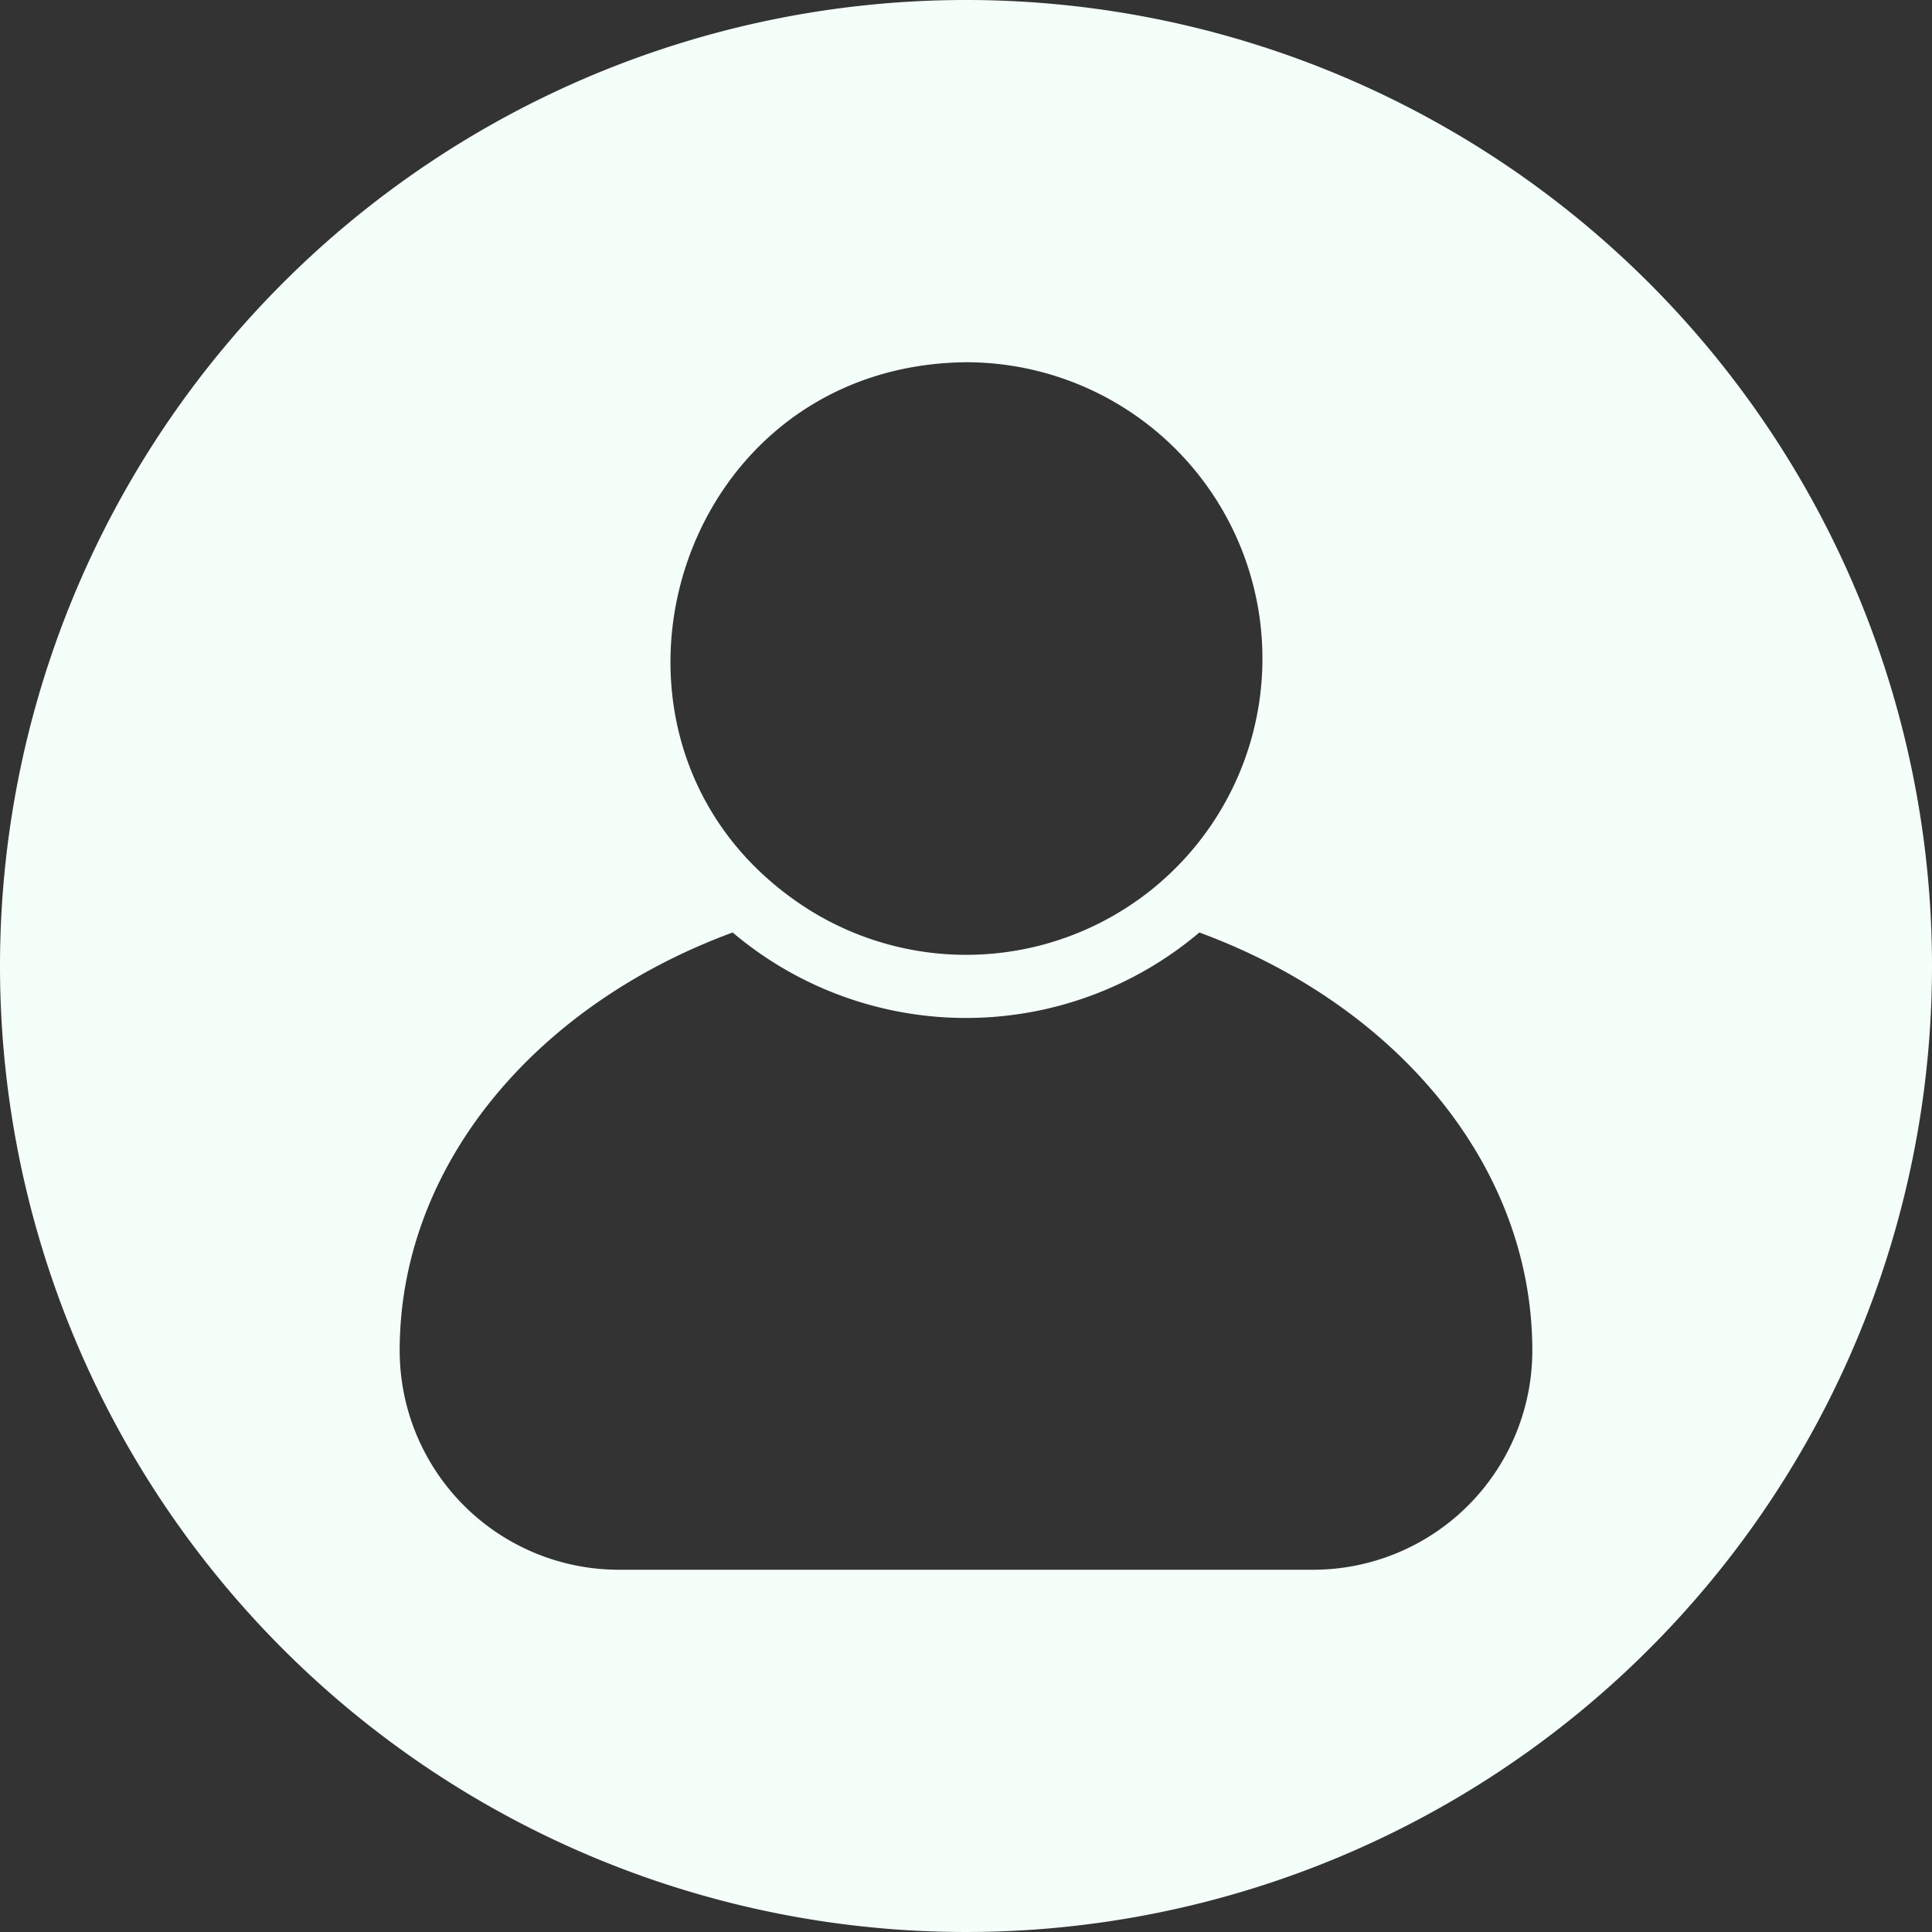 <?xml version="1.0" encoding="UTF-8" standalone="no"?><svg xmlns="http://www.w3.org/2000/svg" xmlns:xlink="http://www.w3.org/1999/xlink" data-name="Circular Glyph" fill="#f5fff9" height="64" preserveAspectRatio="xMidYMid meet" version="1" viewBox="0.0 0.0 64.0 64.0" width="64" zoomAndPan="magnify"><rect x="0.0" y="0.0" width="64.0" height="64.0" fill="#333333" stroke="none"/><g id="change1_1"><path d="M32,0A32,32,0,1,0,64,32,32.004,32.004,0,0,0,32,0Zm0,12a9.815,9.815,0,1,1-5.21,18.13C18.55,24.91,22.12,12.1,32,12ZM43.51,52H20.49a7.264,7.264,0,0,1-7.25-7.26c0-6.15,4.53-11.46,11.03-13.85a11.968,11.968,0,0,0,15.46,0c6.5,2.39,11.03,7.7,11.03,13.85A7.264,7.264,0,0,1,43.51,52Z"/></g></svg>